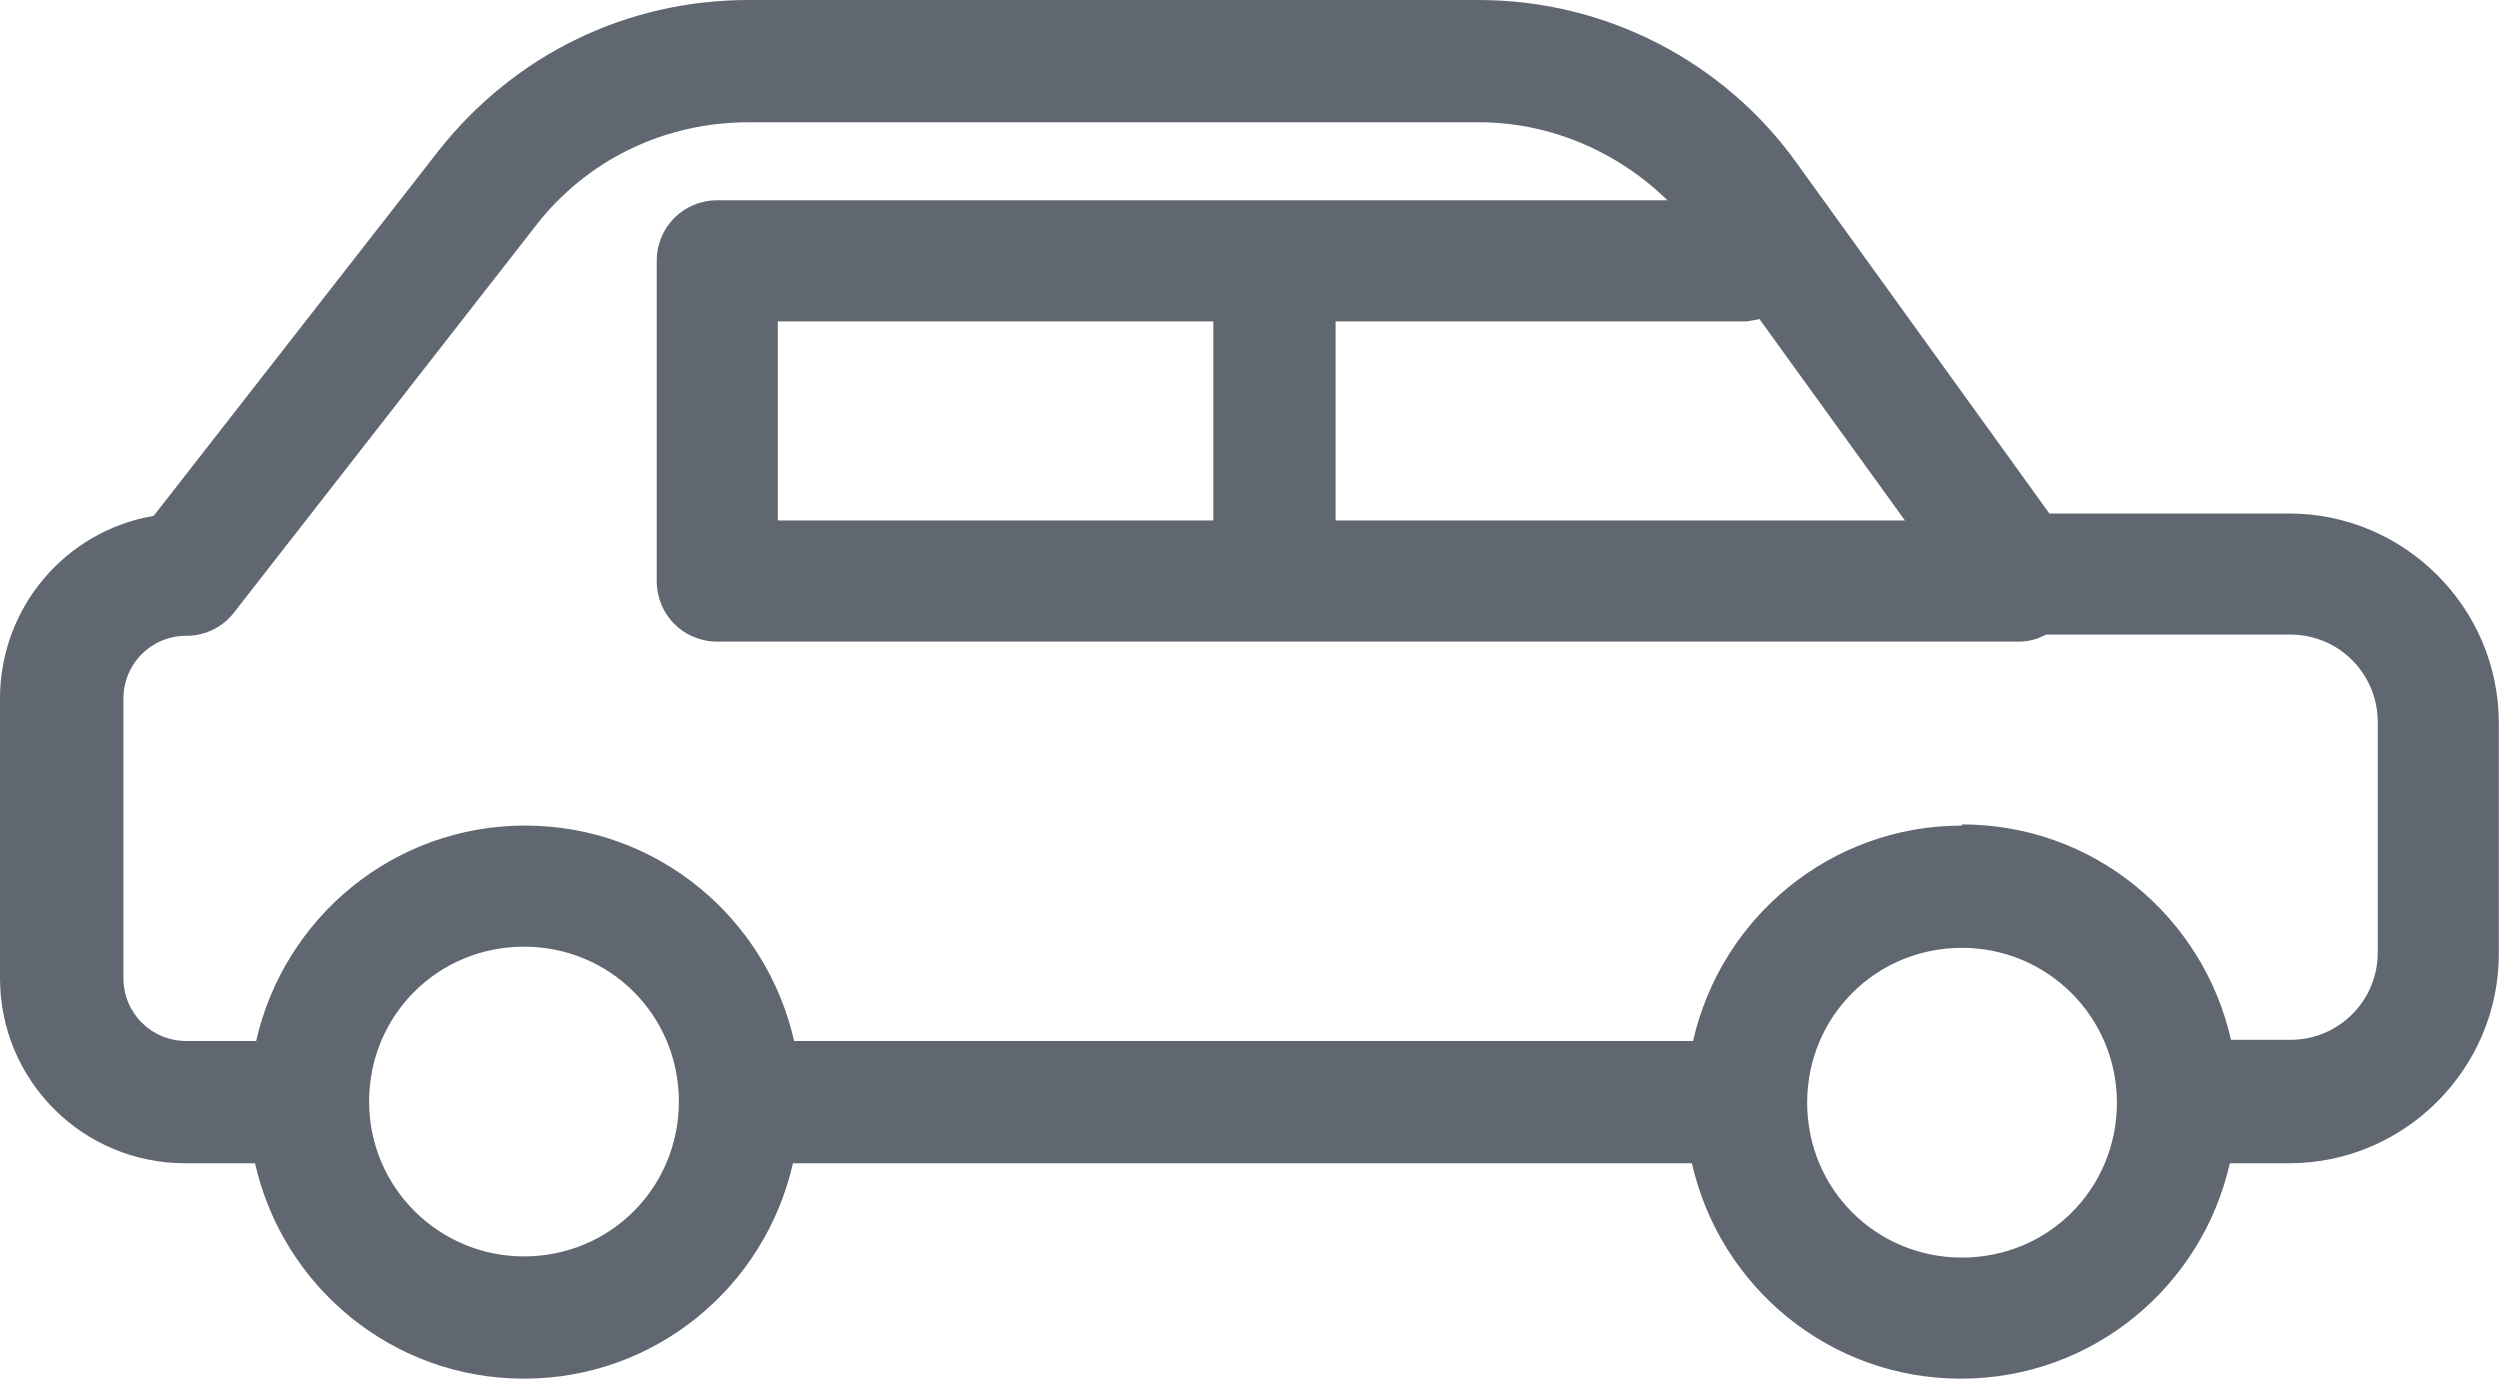 <?xml version="1.0" encoding="UTF-8"?><svg id="_レイヤー_2" xmlns="http://www.w3.org/2000/svg" viewBox="0 0 21.47 11.84"><defs><style>.cls-1{fill:#616771;stroke-width:0px;}</style></defs><g id="_レイヤー_1-2"><path class="cls-1" d="M19.67,4.41h-2.07l-2.17-3.01c-.63-.88-1.65-1.4-2.73-1.4h-6.27c-1.05,0-2.01.47-2.66,1.29l-2.45,3.14c-.76.13-1.32.79-1.32,1.57v2.4c0,.88.71,1.59,1.59,1.59h.6c.24,1.06,1.18,1.85,2.31,1.85s2.07-.79,2.31-1.85h7.72c.24,1.06,1.18,1.85,2.31,1.85s2.07-.79,2.31-1.85h.51c.99,0,1.8-.81,1.8-1.8v-1.98c0-.99-.81-1.8-1.8-1.8ZM16.85,8.14c.73,0,1.33.59,1.33,1.33s-.59,1.33-1.33,1.33-1.33-.59-1.33-1.33.59-1.33,1.33-1.33ZM16.85,7.09c-1.13,0-2.07.79-2.31,1.85h-7.72c-.24-1.06-1.18-1.85-2.31-1.85s-2.07.79-2.31,1.85h-.6c-.3,0-.54-.24-.54-.54v-2.4c0-.3.24-.54.54-.54.16,0,.31-.07.41-.2l2.59-3.32c.44-.57,1.11-.89,1.83-.89h6.27c.61,0,1.19.25,1.62.67H6.16c-.29,0-.52.23-.52.52v2.75c0,.29.23.52.52.52h11.18c.08,0,.16-.02.23-.06h2.1c.42,0,.75.34.75.75v1.98c0,.42-.34.75-.75.75h-.51c-.24-1.06-1.18-1.85-2.31-1.85ZM4.5,10.79c-.73,0-1.33-.59-1.33-1.33s.59-1.33,1.33-1.33,1.33.59,1.33,1.33-.59,1.33-1.33,1.33ZM10.42,4.47h-3.74v-1.71h3.74v1.71ZM11.47,4.47v-1.71h3.53s.07-.01.11-.02l1.25,1.73h-4.89Z"/></g></svg>